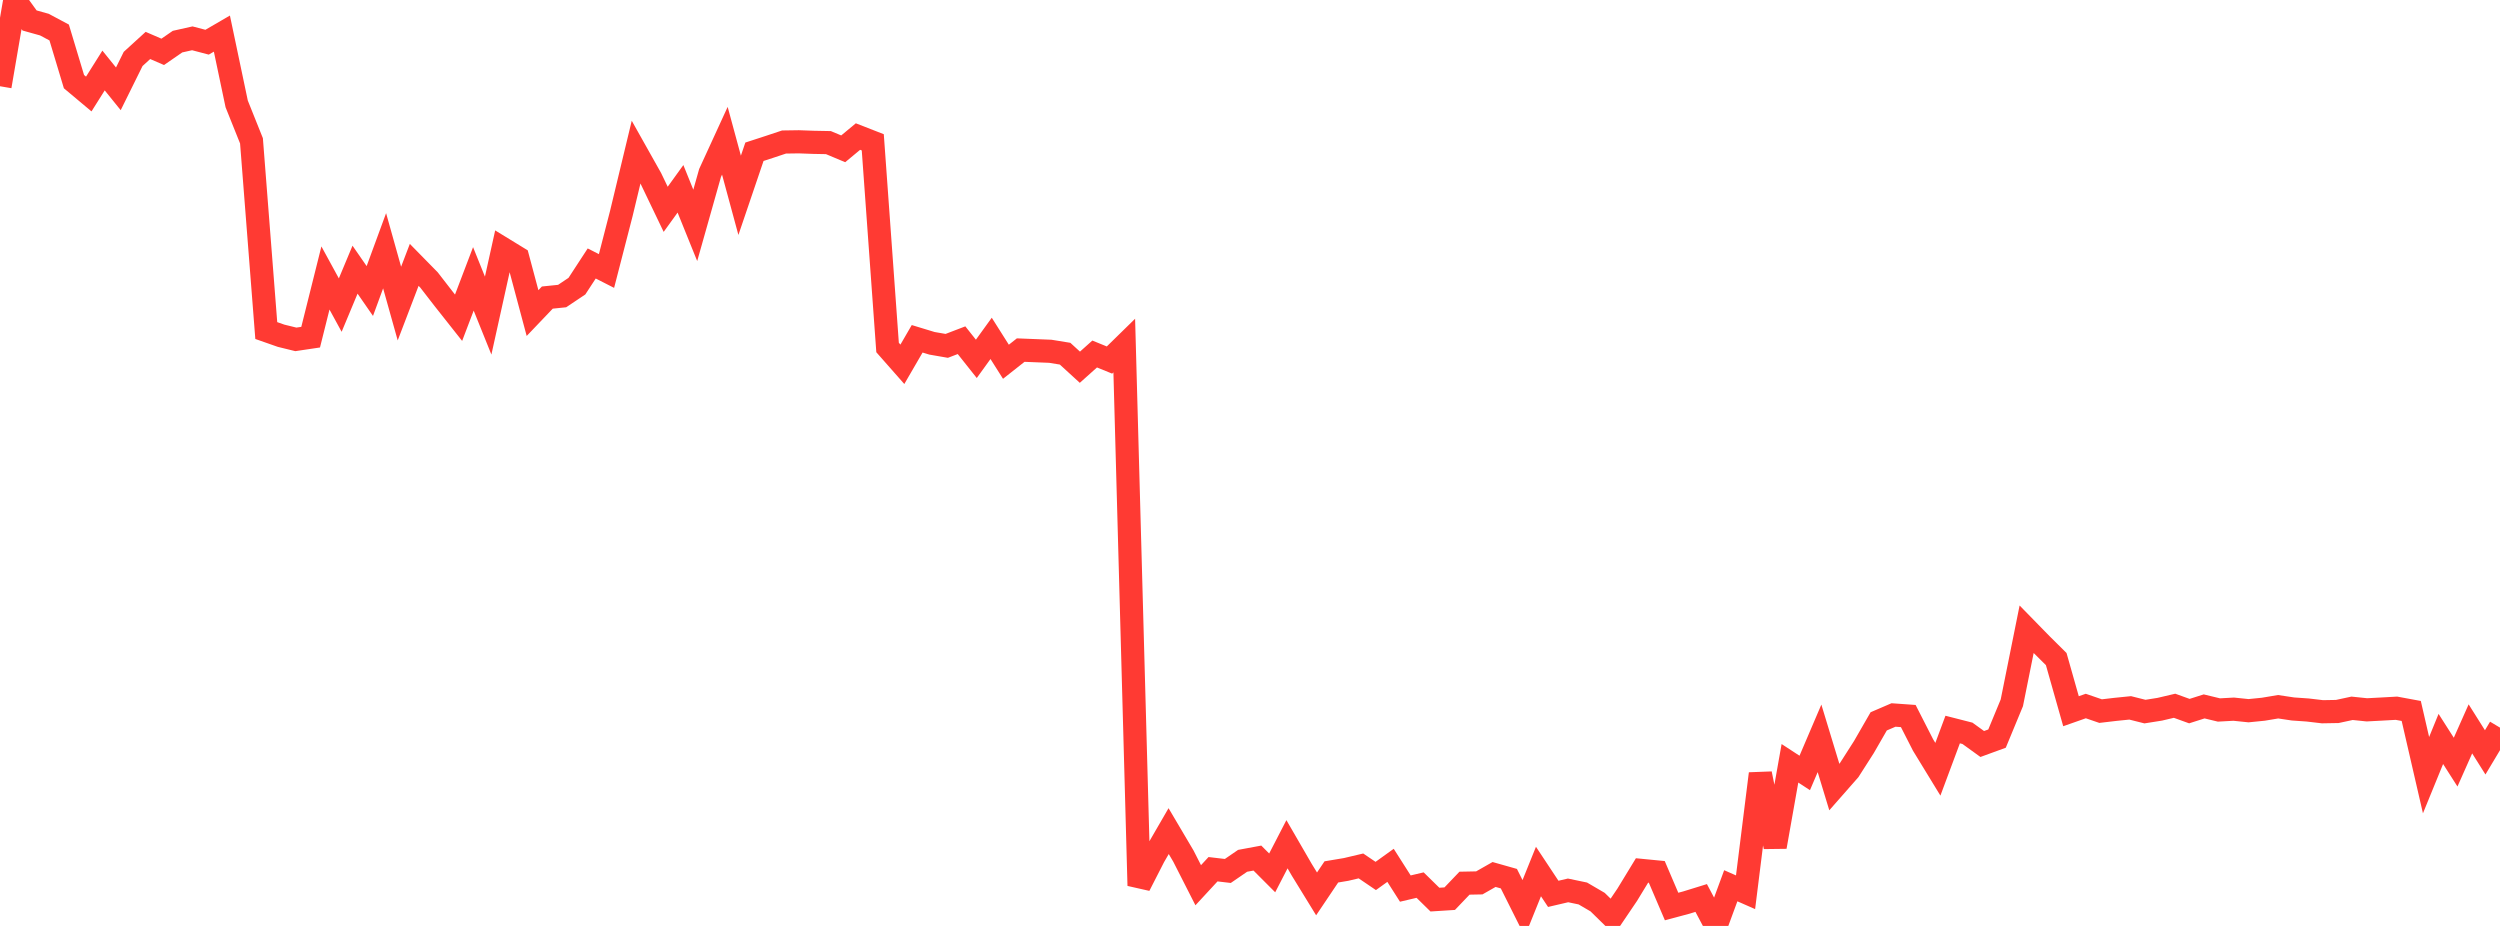 <?xml version="1.0" standalone="no"?>
<!DOCTYPE svg PUBLIC "-//W3C//DTD SVG 1.1//EN" "http://www.w3.org/Graphics/SVG/1.1/DTD/svg11.dtd">

<svg width="135" height="50" viewBox="0 0 135 50" preserveAspectRatio="none" 
  xmlns="http://www.w3.org/2000/svg"
  xmlns:xlink="http://www.w3.org/1999/xlink">


<polyline points="0.0, 4.657 0.799, 0.0 1.598, 1.106 2.396, 1.329 3.195, 1.755 3.994, 4.408 4.793, 5.077 5.592, 3.807 6.391, 4.797 7.189, 3.183 7.988, 2.454 8.787, 2.8 9.586, 2.248 10.385, 2.069 11.183, 2.279 11.982, 1.814 12.781, 5.611 13.58, 7.605 14.379, 17.85 15.178, 18.13 15.976, 18.326 16.775, 18.207 17.574, 15.011 18.373, 16.475 19.172, 14.562 19.97, 15.715 20.769, 13.541 21.568, 16.393 22.367, 14.303 23.166, 15.117 23.964, 16.147 24.763, 17.158 25.562, 15.059 26.361, 17.042 27.16, 13.432 27.959, 13.921 28.757, 16.906 29.556, 16.069 30.355, 15.987 31.154, 15.452 31.953, 14.227 32.751, 14.634 33.55, 11.536 34.349, 8.215 35.148, 9.637 35.947, 11.303 36.746, 10.196 37.544, 12.17 38.343, 9.342 39.142, 7.601 39.941, 10.547 40.74, 8.195 41.538, 7.935 42.337, 7.669 43.136, 7.657 43.935, 7.686 44.734, 7.701 45.533, 8.036 46.331, 7.374 47.13, 7.686 47.929, 18.765 48.728, 19.672 49.527, 18.295 50.325, 18.538 51.124, 18.677 51.923, 18.371 52.722, 19.378 53.521, 18.272 54.32, 19.535 55.118, 18.905 55.917, 18.937 56.716, 18.969 57.515, 19.099 58.314, 19.83 59.112, 19.116 59.911, 19.442 60.71, 18.66 61.509, 47.823 62.308, 46.26 63.107, 44.88 63.905, 46.231 64.704, 47.802 65.503, 46.938 66.302, 47.032 67.101, 46.484 67.899, 46.336 68.698, 47.136 69.497, 45.589 70.296, 46.969 71.095, 48.27 71.893, 47.083 72.692, 46.949 73.491, 46.76 74.29, 47.302 75.089, 46.728 75.888, 47.983 76.686, 47.795 77.485, 48.579 78.284, 48.528 79.083, 47.692 79.882, 47.676 80.68, 47.222 81.479, 47.448 82.278, 49.044 83.077, 47.062 83.876, 48.268 84.675, 48.081 85.473, 48.248 86.272, 48.715 87.071, 49.498 87.87, 48.317 88.669, 47.005 89.467, 47.083 90.266, 48.952 91.065, 48.738 91.864, 48.491 92.663, 50.0 93.462, 47.831 94.26, 48.182 95.059, 41.78 95.858, 45.727 96.657, 41.218 97.456, 41.739 98.254, 39.871 99.053, 42.5 99.852, 41.591 100.651, 40.341 101.45, 38.953 102.249, 38.609 103.047, 38.666 103.846, 40.232 104.645, 41.54 105.444, 39.395 106.243, 39.599 107.041, 40.176 107.84, 39.884 108.639, 37.952 109.438, 33.98 110.237, 34.798 111.036, 35.59 111.834, 38.406 112.633, 38.125 113.432, 38.4 114.231, 38.306 115.03, 38.225 115.828, 38.426 116.627, 38.299 117.426, 38.111 118.225, 38.4 119.024, 38.146 119.822, 38.339 120.621, 38.295 121.42, 38.378 122.219, 38.298 123.018, 38.164 123.817, 38.284 124.615, 38.34 125.414, 38.434 126.213, 38.42 127.012, 38.248 127.811, 38.331 128.609, 38.289 129.408, 38.244 130.207, 38.392 131.006, 41.859 131.805, 39.903 132.604, 41.155 133.402, 39.359 134.201, 40.628 135.0, 39.292" fill="none" stroke="#ff3a33" stroke-width="1.25"/>

</svg>